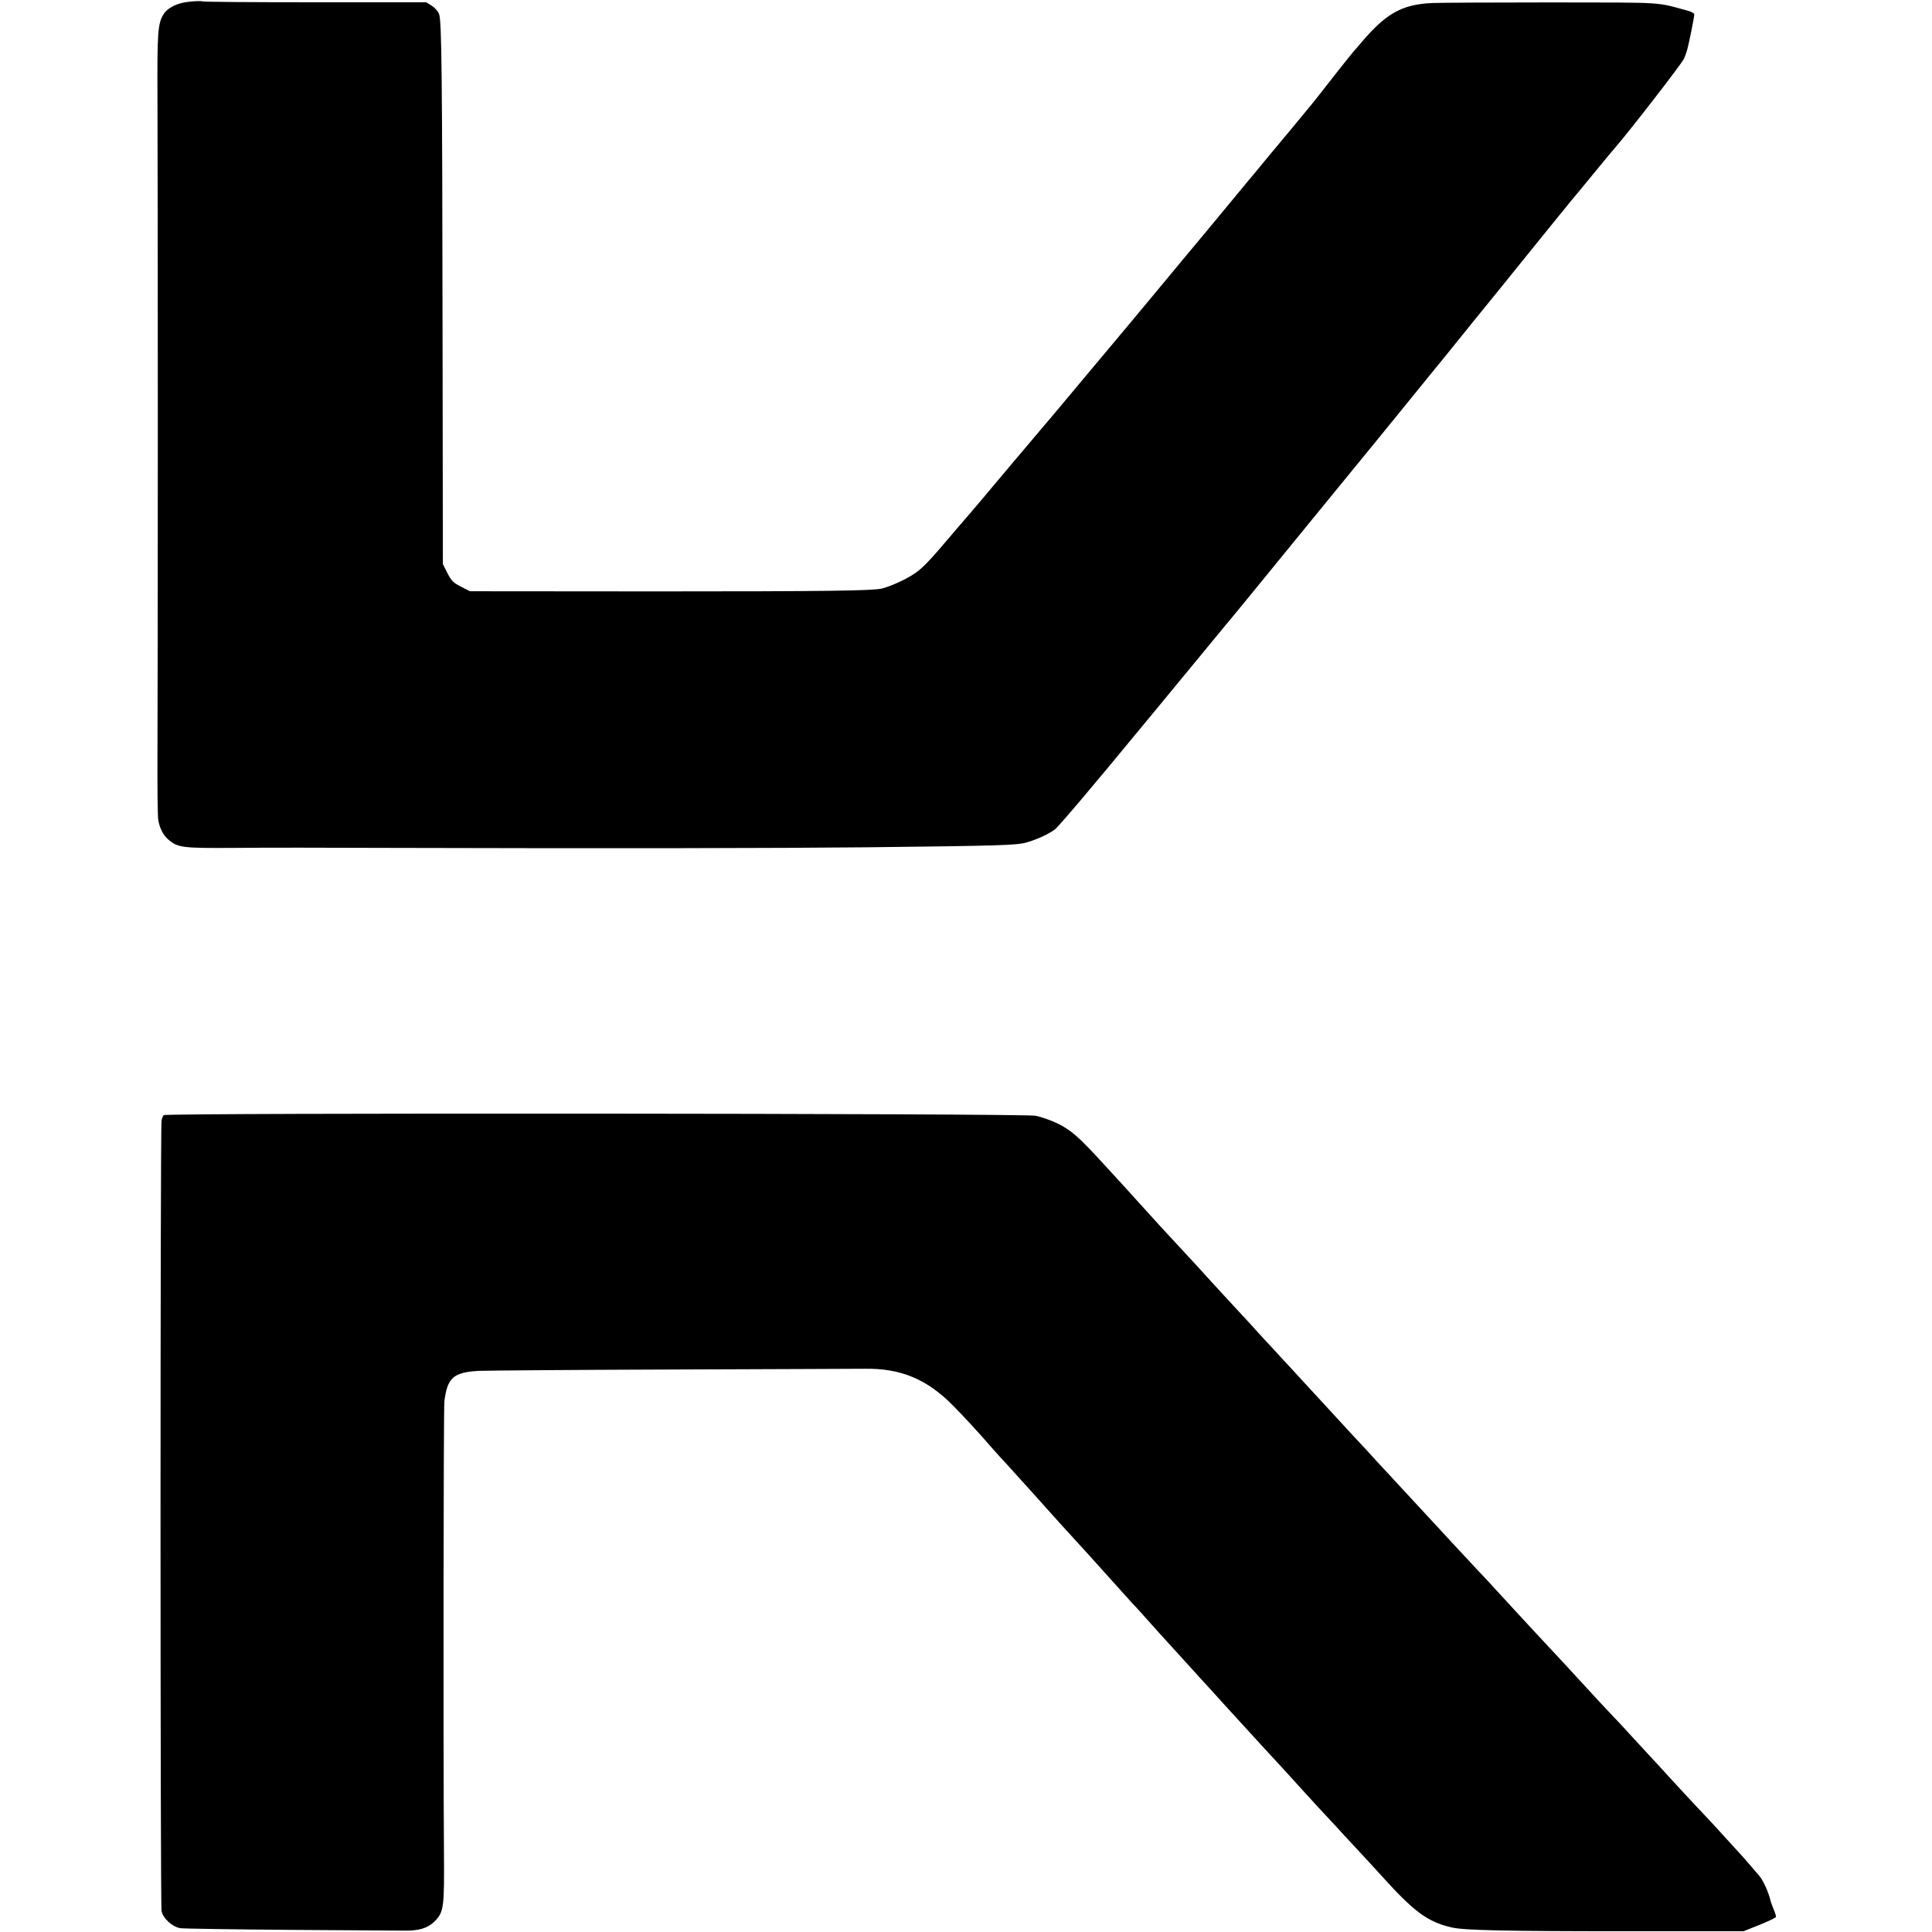 <?xml version="1.0" standalone="no"?>
<!DOCTYPE svg PUBLIC "-//W3C//DTD SVG 20010904//EN"
 "http://www.w3.org/TR/2001/REC-SVG-20010904/DTD/svg10.dtd">
<svg version="1.0" xmlns="http://www.w3.org/2000/svg"
 width="1276pt" height="1276pt" viewBox="0 0 1276 1276"
 preserveAspectRatio="xMidYMid meet">
<g transform="translate(0,1276) scale(0.1,-0.1)"
fill="#000000" stroke="none">
<path d="M1253 12749 c-83 -8 -144 -38 -174 -85 -37 -60 -41 -123 -39 -554 3
-549 3 -3805 0 -4320 -1 -223 1 -423 5 -445 10 -57 33 -101 68 -131 63 -53 92
-56 437 -54 157 2 632 2 1055 0 1427 -4 2537 -2 3120 4 875 10 990 13 1055 32
70 20 146 55 187 86 26 20 259 295 578 683 19 22 89 108 157 190 69 83 191
231 272 330 81 99 165 200 186 225 21 25 78 95 127 155 77 94 672 824 768 940
18 22 117 144 220 270 103 127 194 239 203 250 10 11 64 78 122 150 58 71 112
139 121 150 69 84 272 335 409 505 91 113 167 207 170 210 3 3 24 28 45 55 22
28 42 52 45 55 3 3 61 73 128 155 68 83 131 159 141 170 99 113 437 550 461
594 7 13 16 38 21 55 12 38 49 223 49 241 0 7 -19 18 -42 24 -218 59 -137 54
-908 55 -388 0 -739 -2 -780 -4 -204 -9 -310 -70 -481 -275 -19 -22 -36 -42
-39 -45 -6 -5 -174 -217 -230 -290 -19 -25 -43 -54 -52 -65 -9 -11 -67 -81
-128 -155 -62 -74 -129 -155 -150 -180 -20 -25 -65 -79 -99 -120 -35 -41 -70
-84 -79 -95 -9 -11 -48 -58 -87 -105 -38 -47 -80 -96 -91 -110 -12 -14 -49
-59 -83 -100 -34 -41 -77 -93 -96 -115 -18 -22 -106 -128 -195 -235 -89 -107
-171 -206 -183 -220 -12 -14 -112 -133 -222 -265 -300 -359 -323 -386 -365
-435 -53 -62 -318 -376 -409 -485 -42 -49 -78 -92 -81 -95 -3 -3 -34 -39 -69
-80 -198 -234 -233 -271 -306 -314 -54 -33 -142 -71 -190 -83 -65 -15 -379
-19 -1486 -19 l-1235 1 -59 30 c-52 27 -63 38 -90 90 l-30 59 -2 1480 c-2
1766 -6 2109 -23 2153 -7 19 -28 42 -48 55 l-37 23 -735 0 c-404 0 -739 2
-745 6 -5 3 -42 2 -82 -2z"/>
<path d="M1081 5395 c-5 -5 -11 -21 -14 -35 -9 -33 -9 -5179 0 -5221 9 -49 72
-106 125 -114 24 -3 351 -8 728 -11 377 -2 716 -5 754 -5 95 -1 152 17 196 61
62 62 65 89 62 475 -5 695 -3 2914 3 2961 20 155 59 190 225 200 41 2 617 7
1280 9 663 2 1234 5 1270 5 239 4 413 -69 585 -244 64 -64 190 -201 245 -266
12 -14 38 -43 58 -65 21 -22 80 -87 132 -145 52 -58 99 -110 105 -116 12 -13
139 -155 163 -182 14 -15 142 -156 197 -216 6 -6 66 -74 135 -150 69 -77 134
-149 145 -161 11 -11 54 -58 95 -104 41 -46 80 -89 85 -95 107 -118 240 -263
279 -307 28 -30 87 -95 131 -144 44 -48 91 -100 105 -115 14 -15 57 -63 97
-106 39 -43 88 -97 110 -120 40 -43 198 -215 223 -244 9 -10 57 -62 107 -117
50 -54 104 -111 119 -128 14 -16 75 -82 134 -145 59 -63 131 -142 161 -175
218 -242 307 -308 467 -345 80 -19 360 -25 1147 -25 l780 0 108 43 c59 24 107
47 107 52 0 5 -4 19 -9 32 -13 33 -24 61 -27 73 -15 63 -51 141 -79 171 -5 6
-30 35 -55 64 -25 29 -54 63 -65 74 -11 12 -63 68 -115 126 -52 57 -106 116
-120 130 -53 56 -159 169 -240 258 -47 52 -103 113 -125 136 -22 24 -80 87
-130 141 -49 54 -99 108 -111 119 -11 12 -52 55 -90 96 -129 141 -351 381
-437 472 -17 19 -77 84 -132 143 -55 60 -132 143 -170 185 -39 41 -98 104
-130 139 -33 35 -71 76 -85 91 -14 15 -68 74 -121 131 -53 57 -109 118 -125
135 -16 17 -72 78 -124 134 -52 57 -110 119 -129 139 -18 20 -56 61 -83 91
-28 30 -76 82 -107 115 -31 33 -103 112 -161 175 -58 63 -126 137 -152 165
-25 27 -61 66 -78 85 -18 19 -72 77 -120 130 -49 52 -97 105 -108 117 -10 12
-65 72 -123 134 -139 151 -194 210 -217 236 -10 12 -66 73 -123 134 -154 166
-197 213 -329 359 -37 41 -80 89 -95 105 -16 17 -71 77 -124 135 -162 178
-218 227 -306 270 -44 21 -109 44 -145 51 -84 16 -5747 20 -5759 4z"/>
</g>
</svg>
